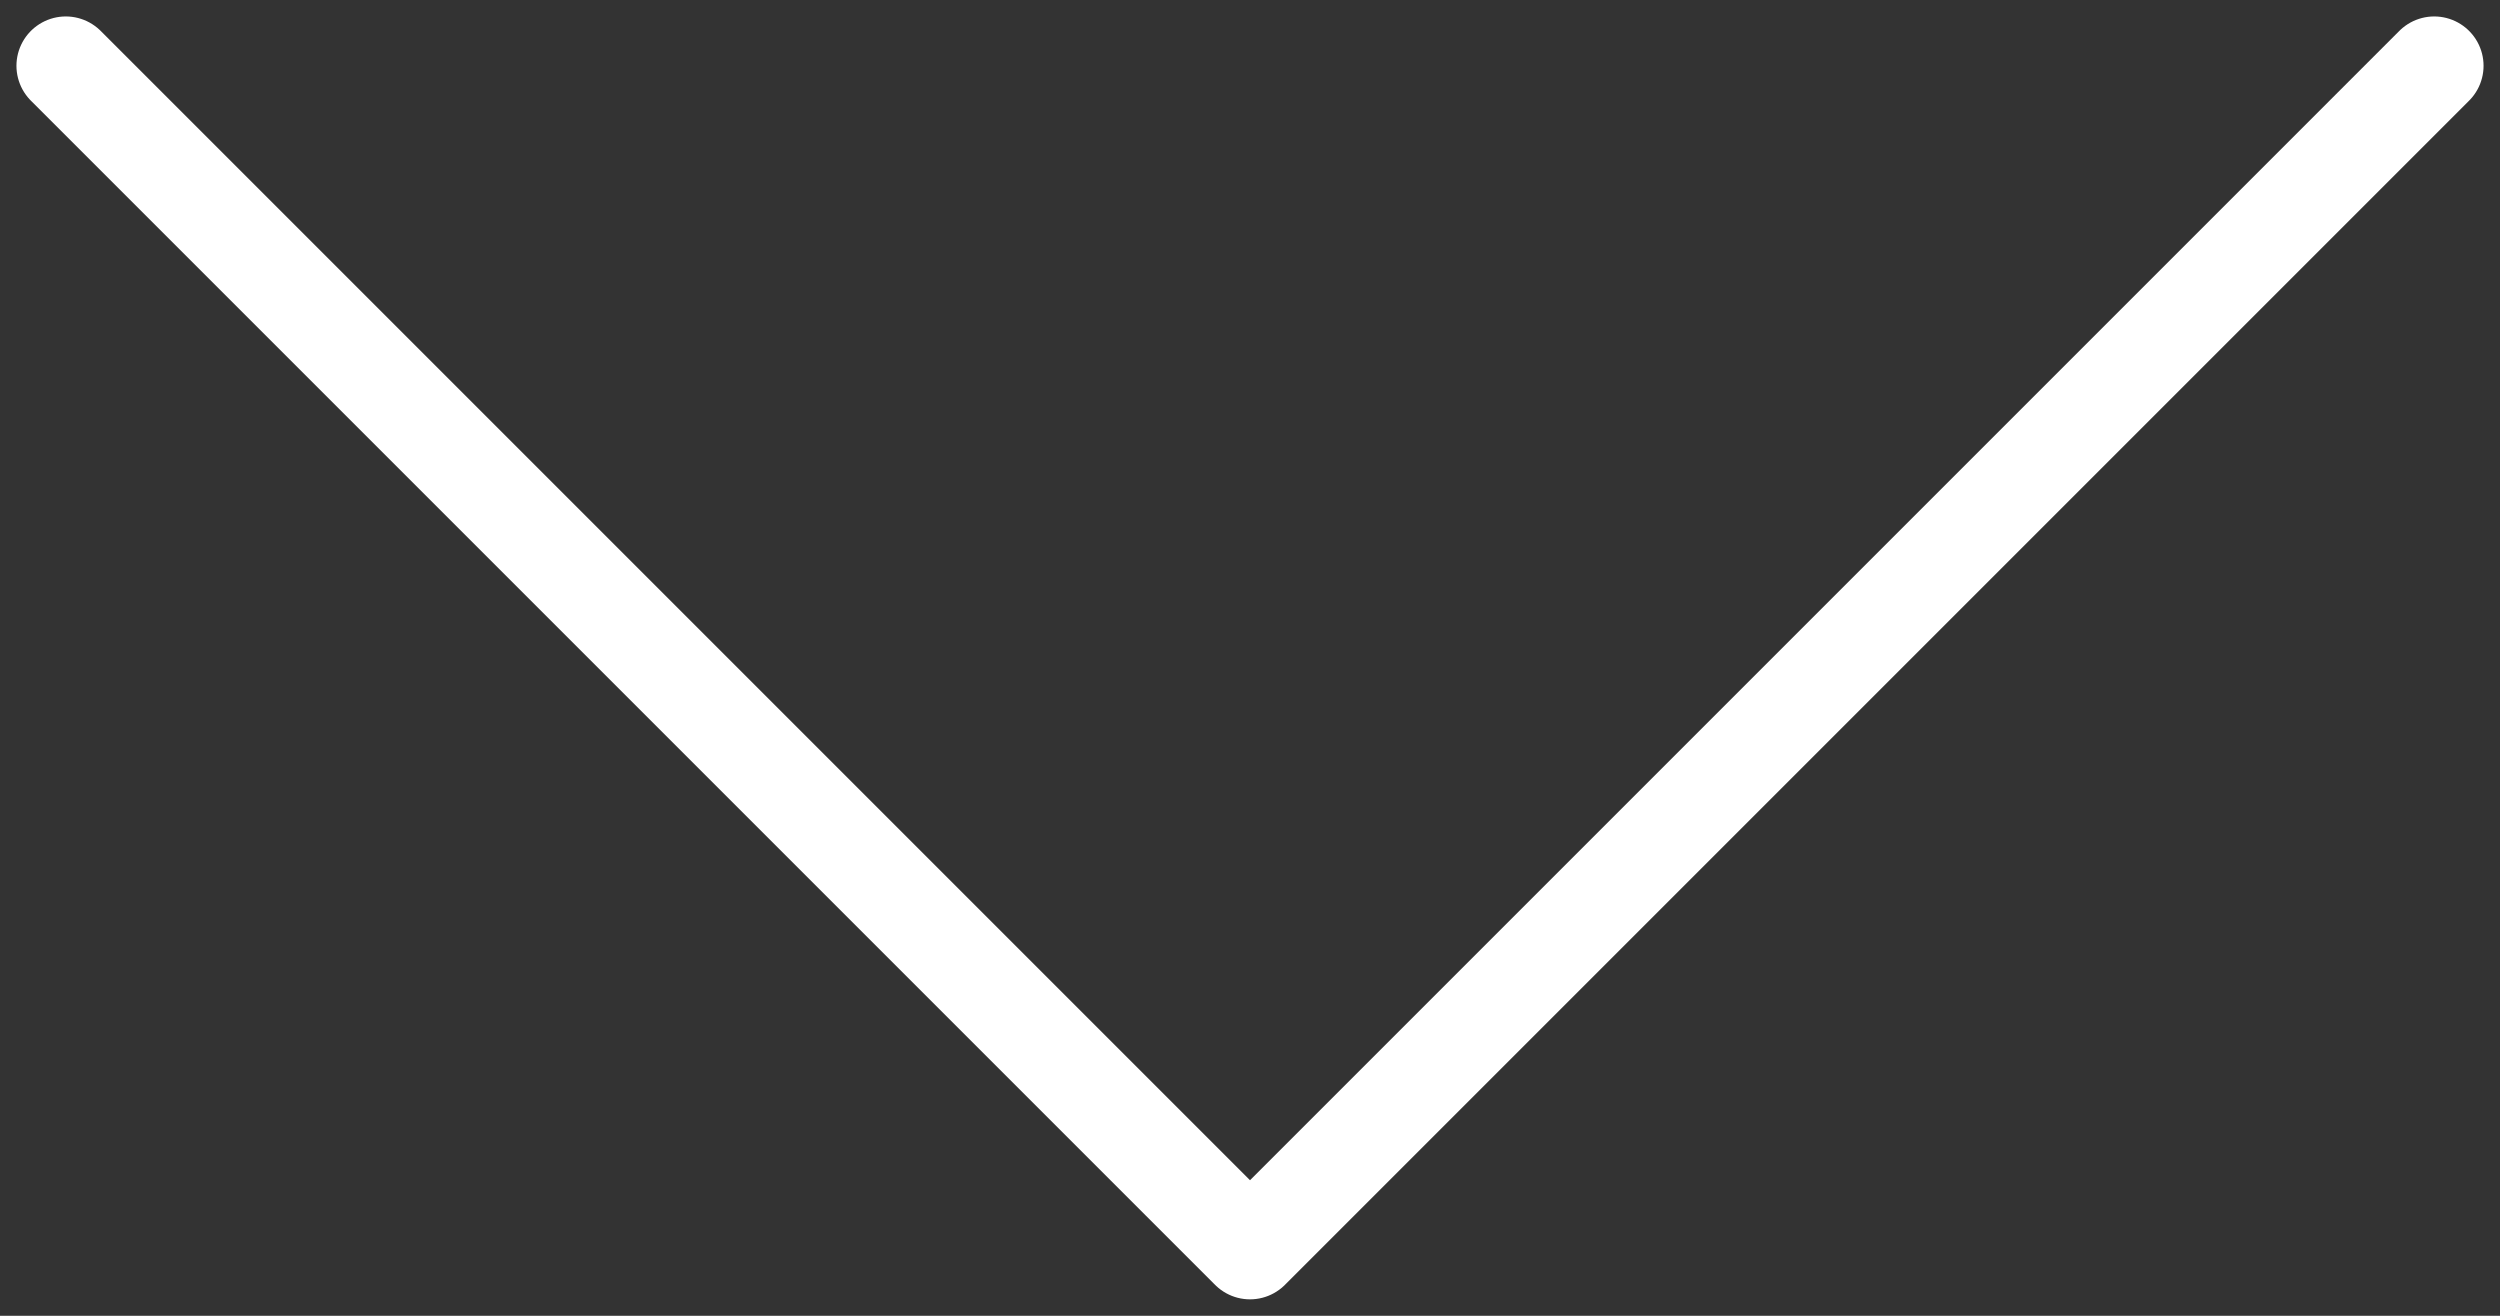<svg xmlns="http://www.w3.org/2000/svg" width="38" height="20" fill="none"><rect width="100%" height="100%" fill="#333333" stroke="none"/><path stroke="#fff" stroke-linecap="round" stroke-linejoin="round" stroke-width="1.5" d="m1 1 18 18L37 1"/></svg>